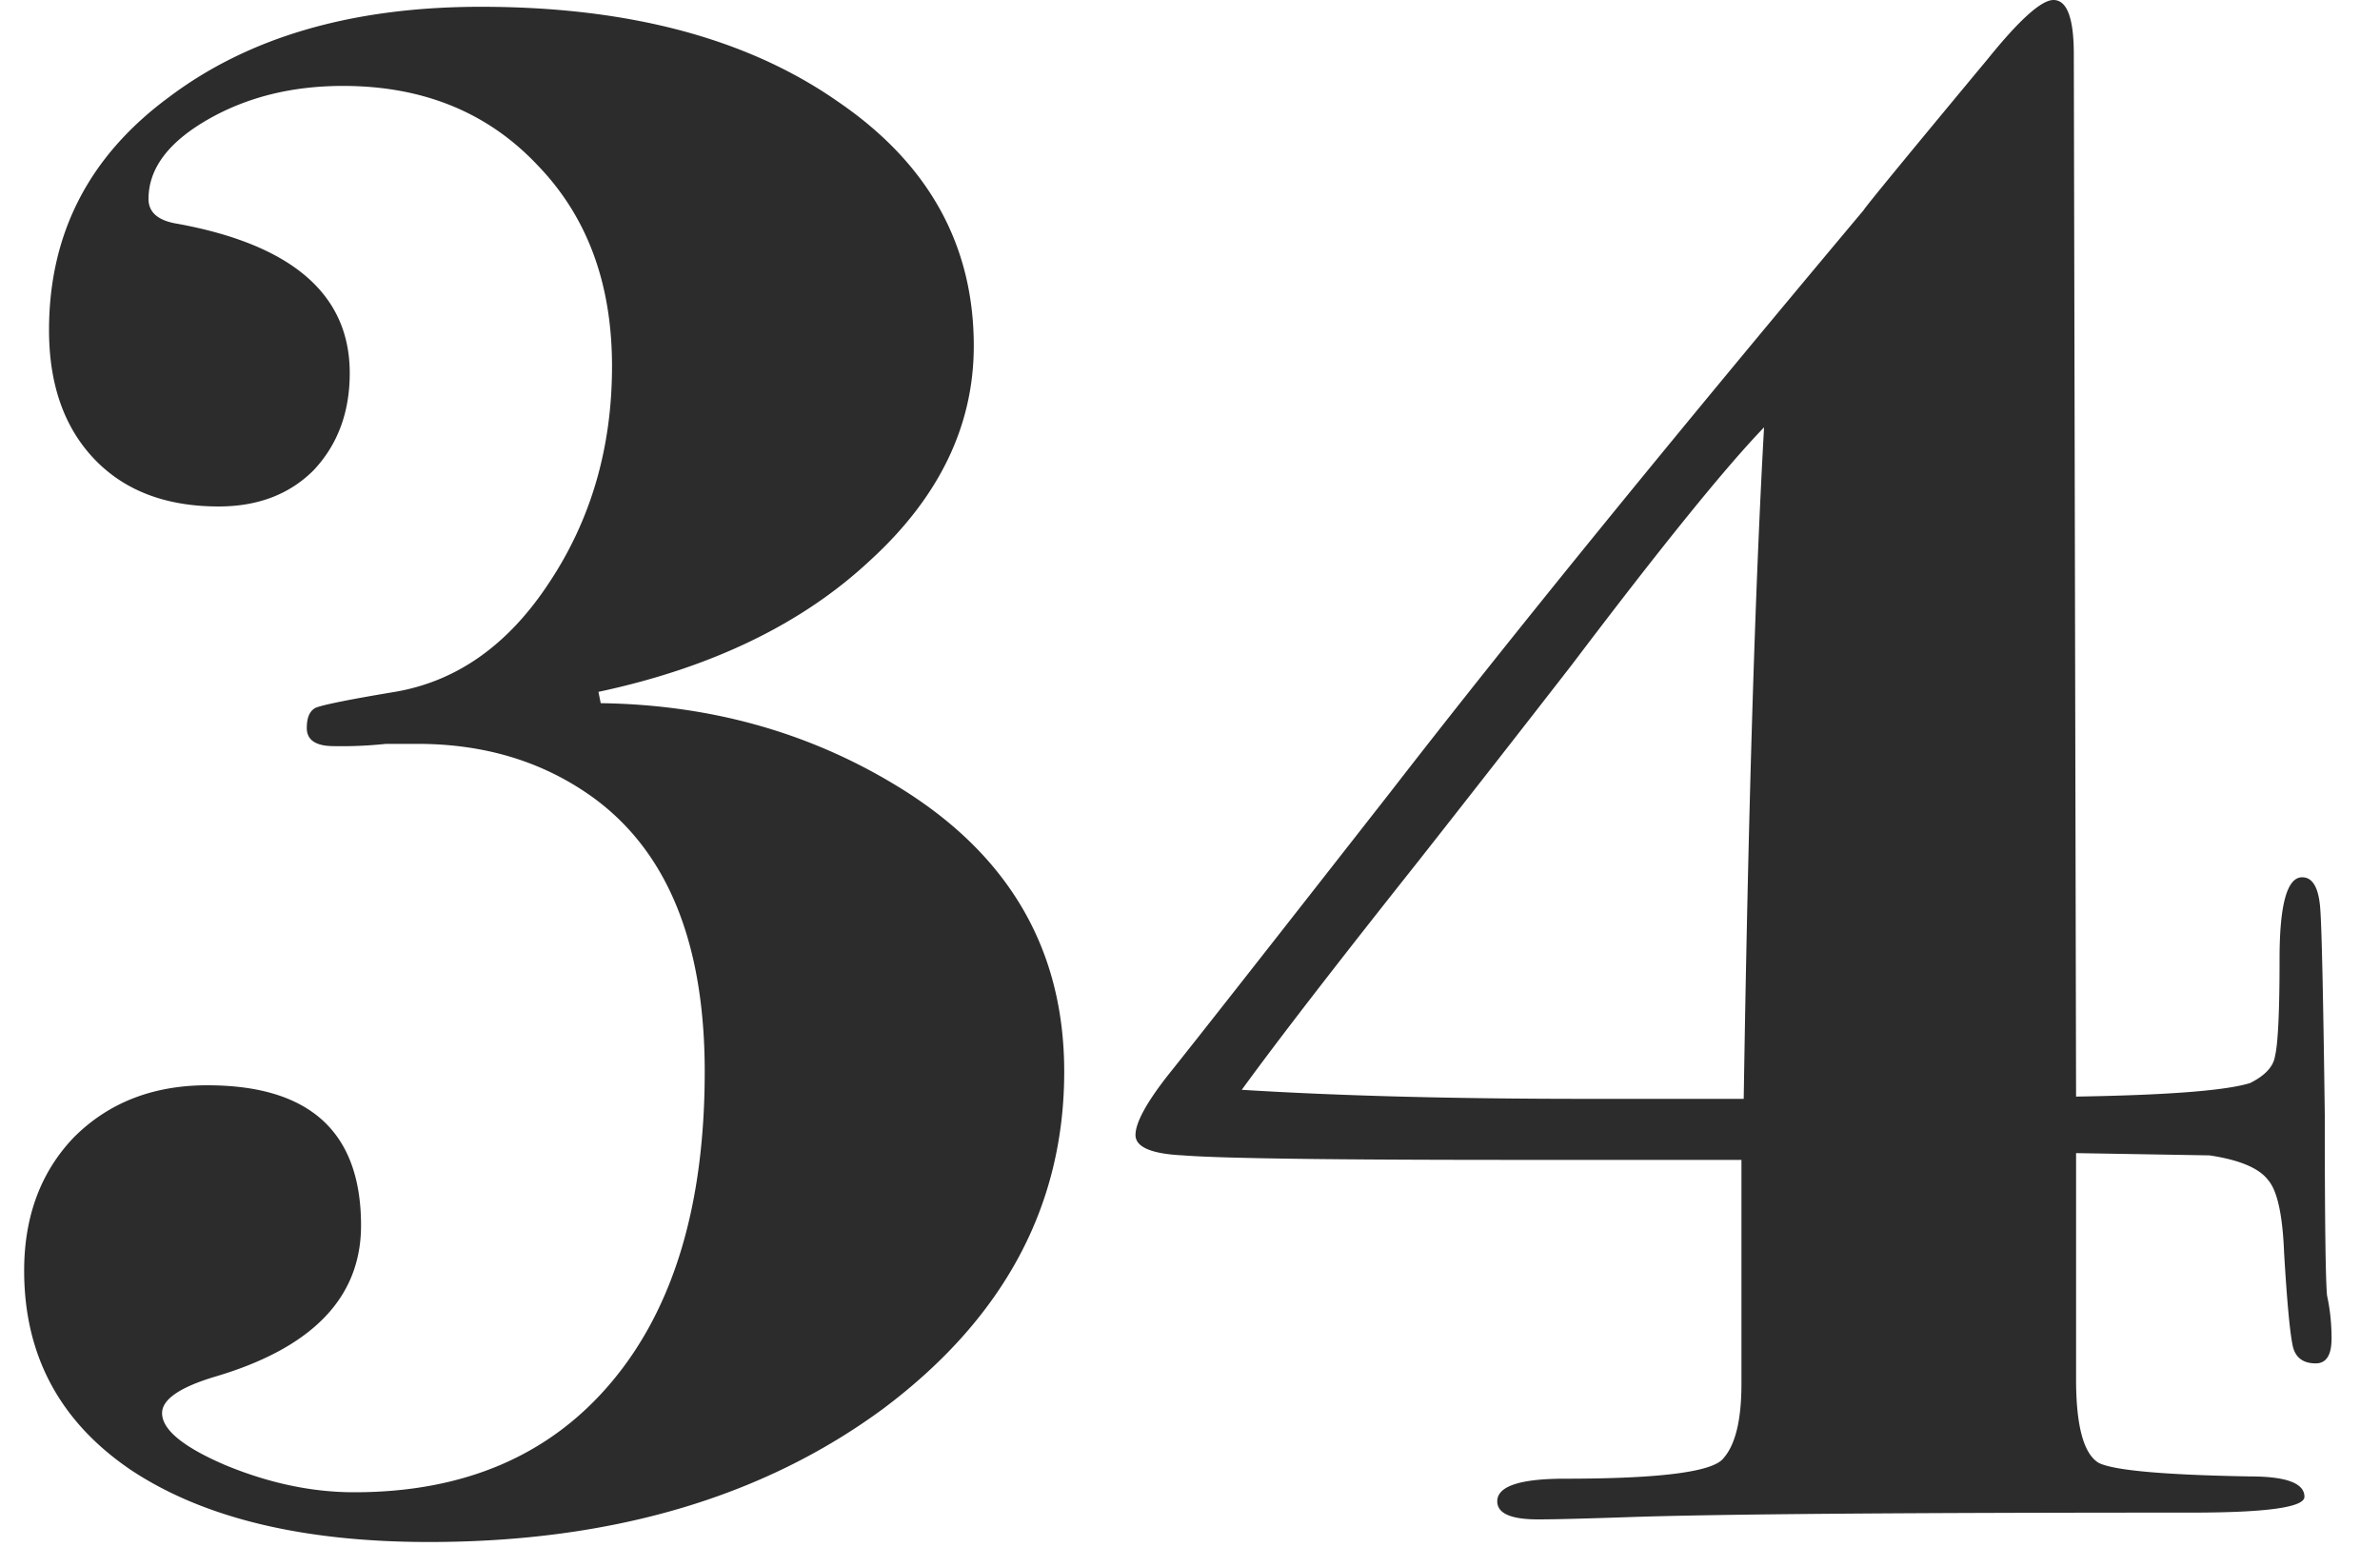 <svg xmlns="http://www.w3.org/2000/svg" width="40" height="26" fill="none"><path fill="#2C2C2C" d="M39.186 22.496c0 .279-.089.418-.266.418-.203 0-.33-.089-.38-.266-.05-.203-.101-.735-.152-1.596-.025-.633-.114-1.039-.266-1.216-.152-.203-.481-.342-.988-.418l-2.242-.038v3.8c0 .785.127 1.254.38 1.406.253.127 1.102.203 2.546.228.608 0 .912.114.912.342 0 .177-.633.266-1.9.266-4.839 0-7.993.025-9.462.076-.735.025-1.241.038-1.52.038-.456 0-.684-.101-.684-.304 0-.253.38-.38 1.14-.38 1.596 0 2.483-.114 2.66-.342.203-.228.304-.646.304-1.254v-3.762h-3.762c-3.116 0-4.99-.025-5.624-.076-.532-.025-.798-.14-.798-.342 0-.203.177-.532.532-.988.507-.633 1.76-2.23 3.762-4.788 2.001-2.584 4.649-5.84 7.942-9.766.025-.05.722-.9 2.09-2.546.532-.659.9-.988 1.102-.988.228 0 .342.304.342.912l.038 17.518c1.545-.025 2.52-.101 2.926-.228.253-.127.393-.279.418-.456.05-.203.076-.747.076-1.634 0-.912.127-1.368.38-1.368.177 0 .279.177.304.532.025.33.05 1.482.076 3.458 0 1.773.013 2.787.038 3.04.05.228.076.469.076.722ZM29.648 7.182c-.659.684-1.735 2.014-3.23 3.99a627.1 627.1 0 0 1-2.584 3.306c-1.368 1.723-2.356 3.002-2.964 3.838 1.621.101 3.547.152 5.776.152h2.66c.076-4.813.19-8.575.342-11.286ZM17.886 18.012c0 2.254-1.013 4.142-3.04 5.662-2.026 1.494-4.572 2.242-7.638 2.242-2.128 0-3.8-.406-5.016-1.216-1.19-.81-1.786-1.926-1.786-3.344 0-.912.279-1.66.836-2.242.583-.583 1.33-.874 2.242-.874 1.723 0 2.584.785 2.584 2.356 0 1.216-.823 2.064-2.47 2.546-.582.177-.874.38-.874.608 0 .278.355.57 1.064.874.735.304 1.457.456 2.166.456 1.85 0 3.294-.62 4.332-1.862 1.039-1.242 1.558-2.977 1.558-5.206 0-2.154-.62-3.686-1.862-4.598-.836-.608-1.824-.912-2.964-.912h-.532a6.985 6.985 0 0 1-.874.038c-.304 0-.456-.102-.456-.304 0-.178.05-.292.152-.342.127-.05.57-.14 1.33-.266 1.039-.178 1.9-.786 2.584-1.824.71-1.064 1.064-2.28 1.064-3.648 0-1.394-.418-2.52-1.254-3.382-.836-.887-1.925-1.33-3.268-1.33-.861 0-1.621.19-2.28.57-.658.38-.988.823-.988 1.33 0 .228.165.367.494.418 1.926.354 2.888 1.19 2.888 2.508 0 .658-.202 1.203-.608 1.634-.405.405-.937.608-1.596.608-.886 0-1.583-.266-2.09-.798-.506-.532-.76-1.254-.76-2.166 0-1.622.672-2.926 2.014-3.914C4.181.62 5.928.114 8.082.114c2.483 0 4.484.532 6.004 1.596 1.52 1.038 2.28 2.406 2.28 4.104 0 1.342-.582 2.546-1.748 3.61-1.14 1.064-2.66 1.798-4.56 2.204l.038.19c1.824.025 3.47.481 4.94 1.368 1.9 1.14 2.85 2.748 2.85 4.826Z"/></svg>